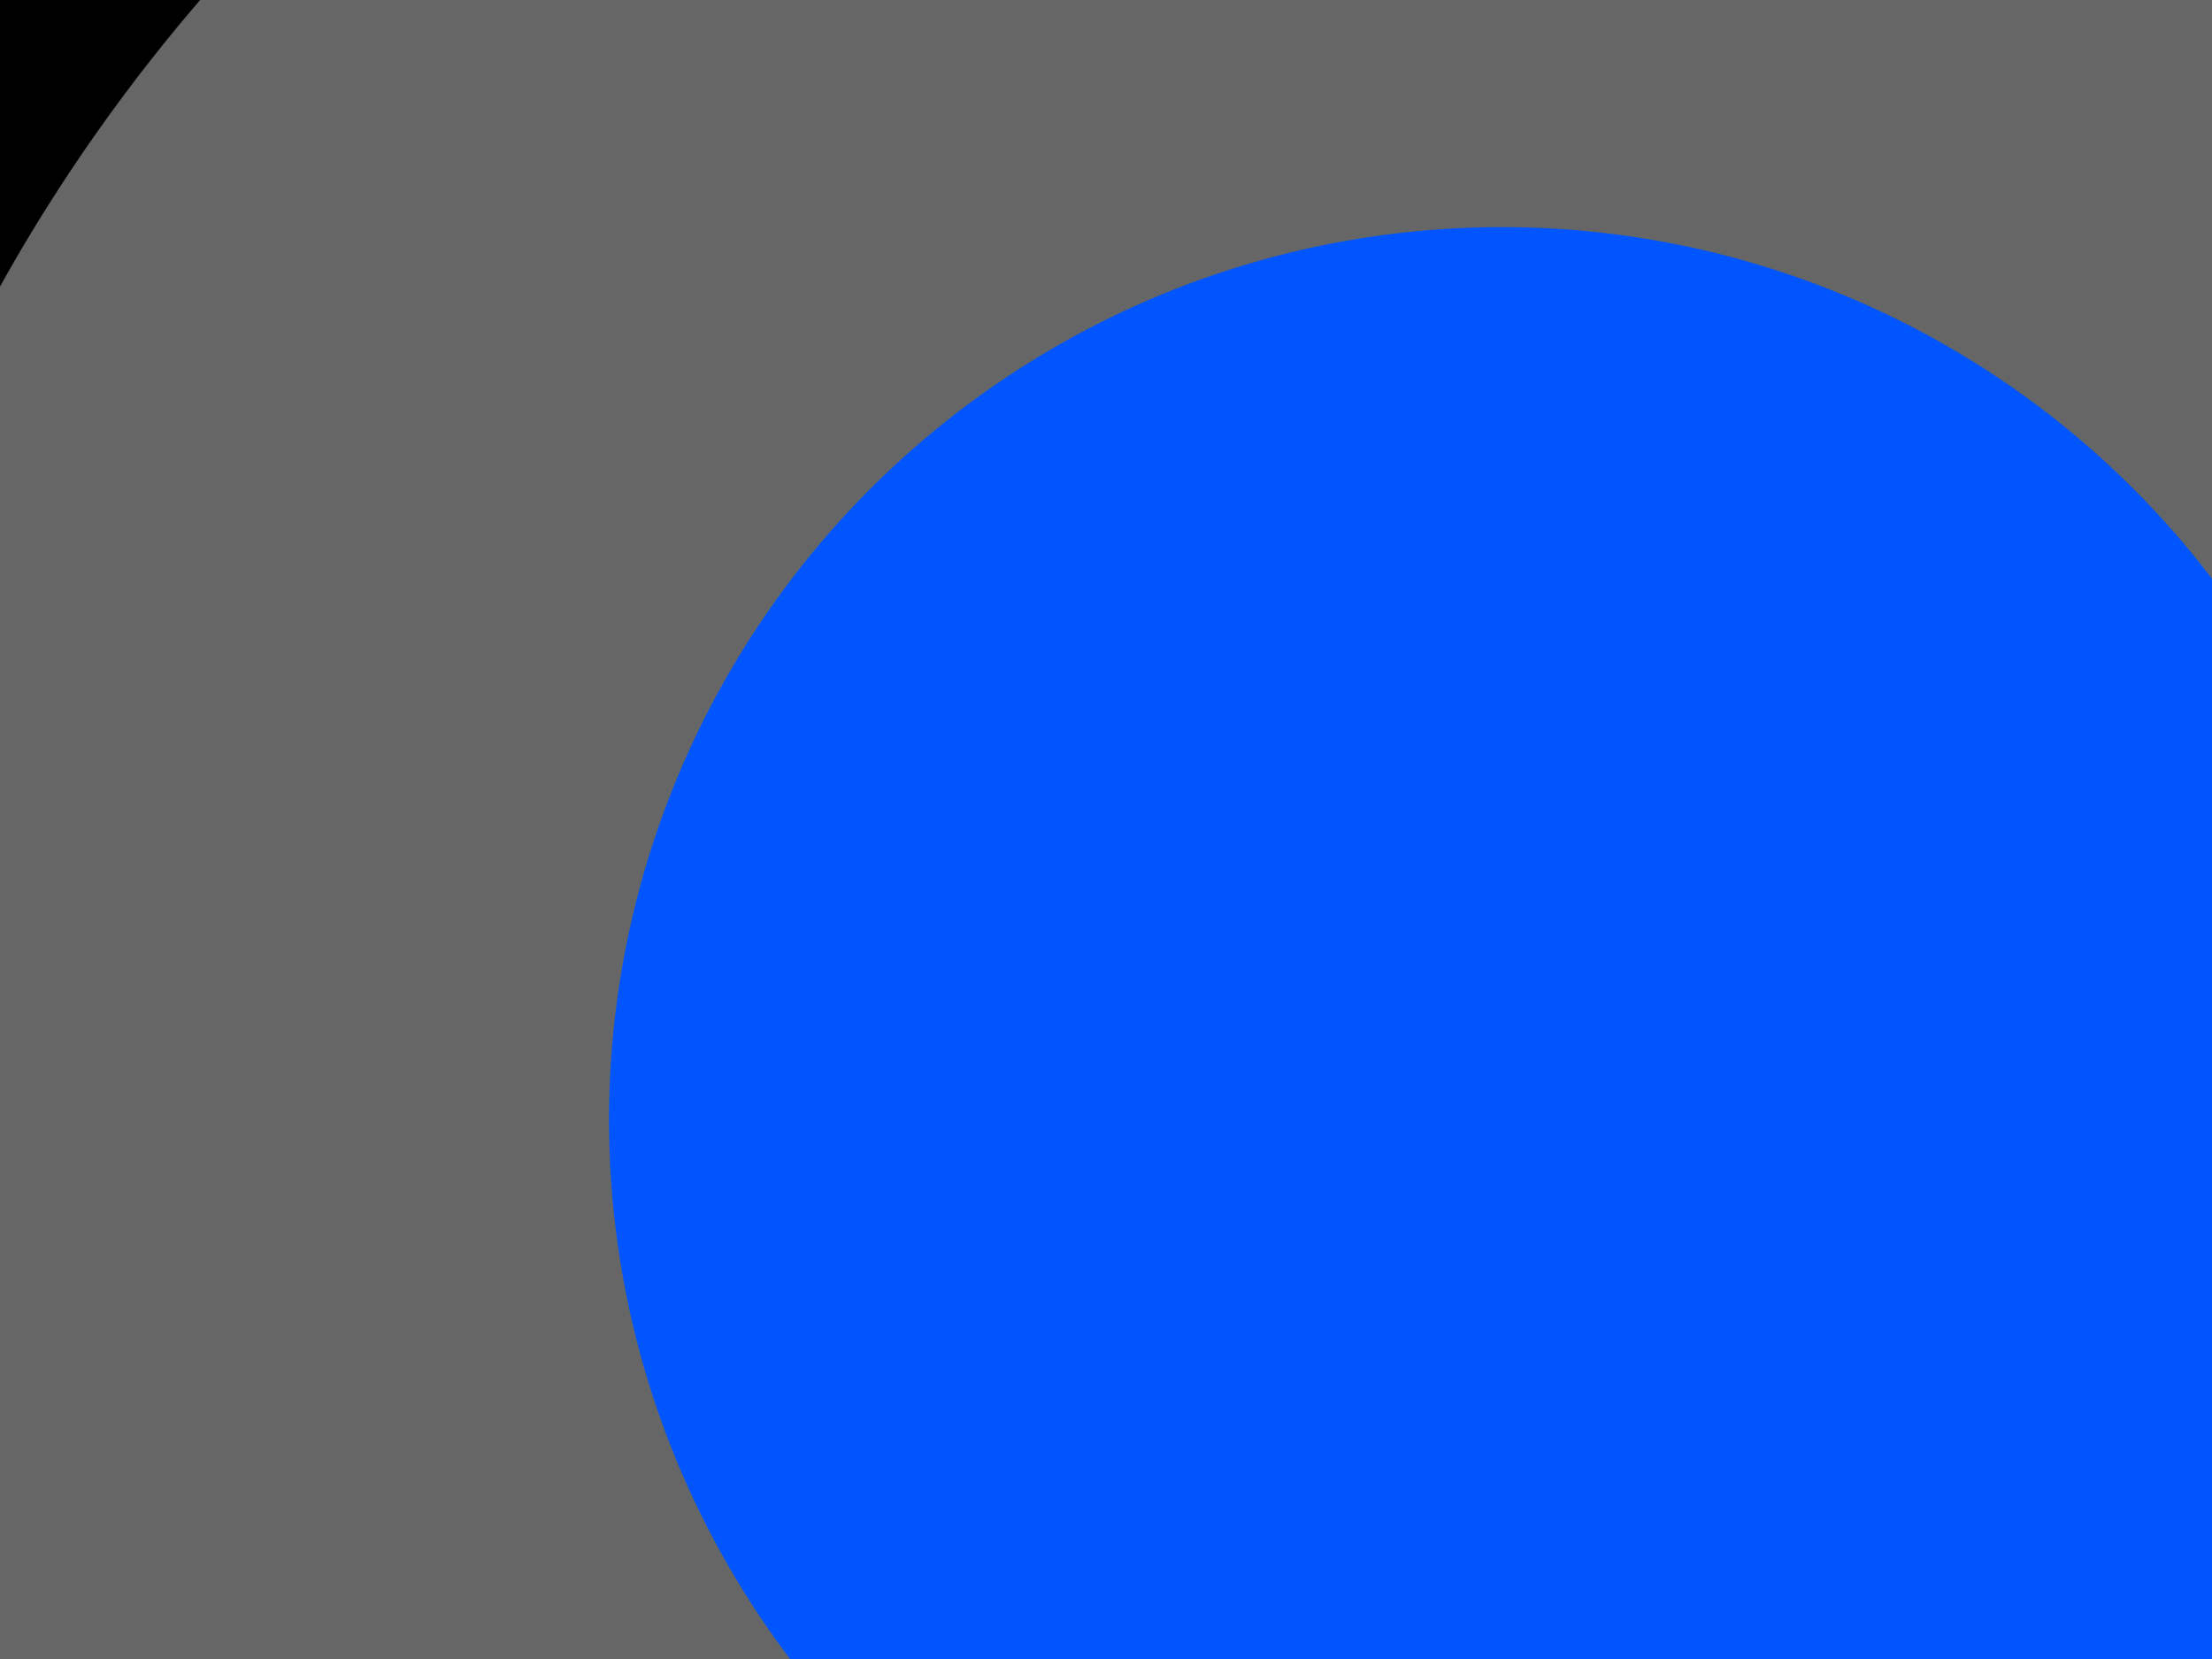 <?xml version="1.0" encoding="UTF-8"?>
<svg width="640" height="480" xmlns="http://www.w3.org/2000/svg" xmlns:svg="http://www.w3.org/2000/svg">
 <title>Indicatore Grigio/Blu Definitivo 1</title>
 <g>
  <title>Layer 1</title>
  <path id="svg_2" d="m435.94,1493.63c-38.766,-190.3 -107.116,-348.67 -189.903,-495.441c-61.407,-108.872 -132.544,-209.363 -198.364,-314.938c-21.972,-35.244 -40.934,-72.477 -62.047,-109.054c-42.216,-73.137 -76.444,-157.935 -74.269,-267.932c2.125,-107.473 33.208,-193.684 78.03,-264.172c73.719,-115.935 197.201,-210.989 362.884,-235.969c135.466,-20.424 262.475,14.082 352.543,66.748c73.6,43.038 130.596,100.527 173.92,168.28c45.22,70.716 76.359,154.26 78.971,263.232c1.337,55.83 -7.805,107.532 -20.684,150.418c-13.034,43.409 -33.996,79.695 -52.646,118.454c-36.406,75.659 -82.049,144.982 -127.855,214.346c-136.437,206.606 -264.496,417.308 -320.58,706.028z" stroke-miterlimit="10" stroke-width="60" stroke="#000000" fill="#666666" clip-rule="evenodd" fill-rule="evenodd"/>
  <circle fill="#0055ff" id="svg_4" r="258.332" cy="324.047" cx="434.546" clip-rule="evenodd" fill-rule="evenodd"/>
 </g>
</svg>
